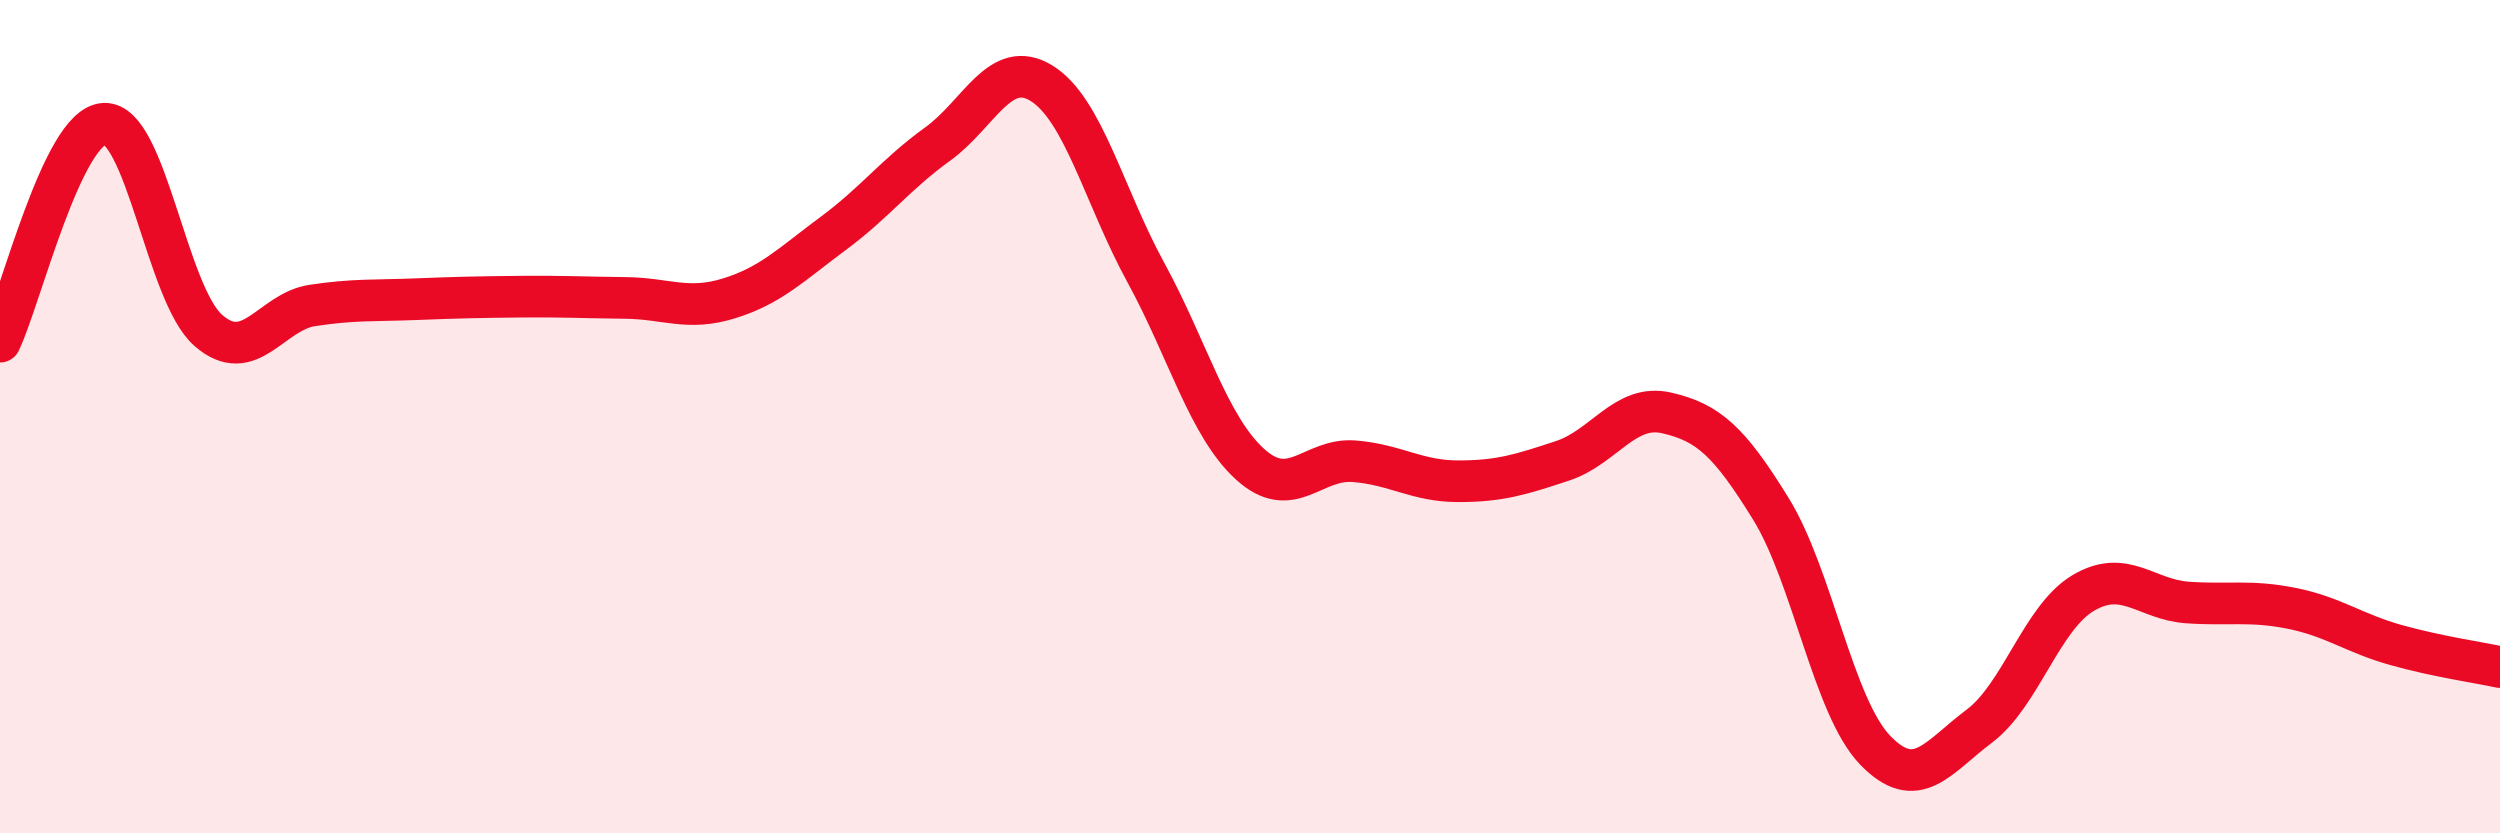 
    <svg width="60" height="20" viewBox="0 0 60 20" xmlns="http://www.w3.org/2000/svg">
      <path
        d="M 0,8.2 C 0.5,7.15 1.5,3.02 2.5,2.97 C 3.5,2.92 4,7.06 5,7.93 C 6,8.8 6.5,7.48 7.5,7.33 C 8.5,7.18 9,7.22 10,7.18 C 11,7.14 11.5,7.13 12.5,7.12 C 13.5,7.11 14,7.14 15,7.15 C 16,7.16 16.5,7.47 17.5,7.16 C 18.5,6.85 19,6.34 20,5.6 C 21,4.86 21.5,4.18 22.5,3.46 C 23.5,2.74 24,1.38 25,2 C 26,2.62 26.5,4.71 27.5,6.54 C 28.5,8.37 29,10.23 30,11.14 C 31,12.05 31.5,10.99 32.5,11.07 C 33.5,11.15 34,11.55 35,11.55 C 36,11.55 36.5,11.39 37.5,11.06 C 38.5,10.73 39,9.68 40,9.91 C 41,10.14 41.5,10.59 42.5,12.21 C 43.5,13.83 44,16.96 45,18 C 46,19.04 46.5,18.18 47.5,17.43 C 48.5,16.68 49,14.82 50,14.23 C 51,13.64 51.5,14.39 52.5,14.46 C 53.5,14.53 54,14.4 55,14.6 C 56,14.8 56.5,15.2 57.5,15.48 C 58.5,15.76 59.5,15.9 60,16.01L60 20L0 20Z"
        fill="#EB0A25"
        opacity="0.1"
        stroke-linecap="round"
        stroke-linejoin="round"
      />
      <path
        d="M 0,8.2 C 0.5,7.15 1.5,3.02 2.5,2.97 C 3.5,2.92 4,7.06 5,7.93 C 6,8.8 6.5,7.48 7.5,7.33 C 8.5,7.18 9,7.22 10,7.18 C 11,7.14 11.5,7.13 12.5,7.12 C 13.5,7.11 14,7.14 15,7.15 C 16,7.16 16.5,7.47 17.5,7.16 C 18.5,6.85 19,6.34 20,5.6 C 21,4.86 21.5,4.18 22.5,3.46 C 23.5,2.74 24,1.38 25,2 C 26,2.62 26.5,4.71 27.5,6.54 C 28.5,8.37 29,10.23 30,11.14 C 31,12.05 31.5,10.99 32.5,11.07 C 33.5,11.15 34,11.55 35,11.55 C 36,11.55 36.5,11.39 37.5,11.06 C 38.5,10.73 39,9.68 40,9.91 C 41,10.14 41.5,10.59 42.5,12.21 C 43.5,13.83 44,16.96 45,18 C 46,19.04 46.5,18.18 47.5,17.43 C 48.5,16.68 49,14.82 50,14.23 C 51,13.64 51.5,14.39 52.5,14.46 C 53.5,14.53 54,14.4 55,14.6 C 56,14.8 56.5,15.2 57.5,15.48 C 58.5,15.76 59.5,15.9 60,16.01"
        stroke="#EB0A25"
        stroke-width="1"
        fill="none"
        stroke-linecap="round"
        stroke-linejoin="round"
      />
    </svg>
  